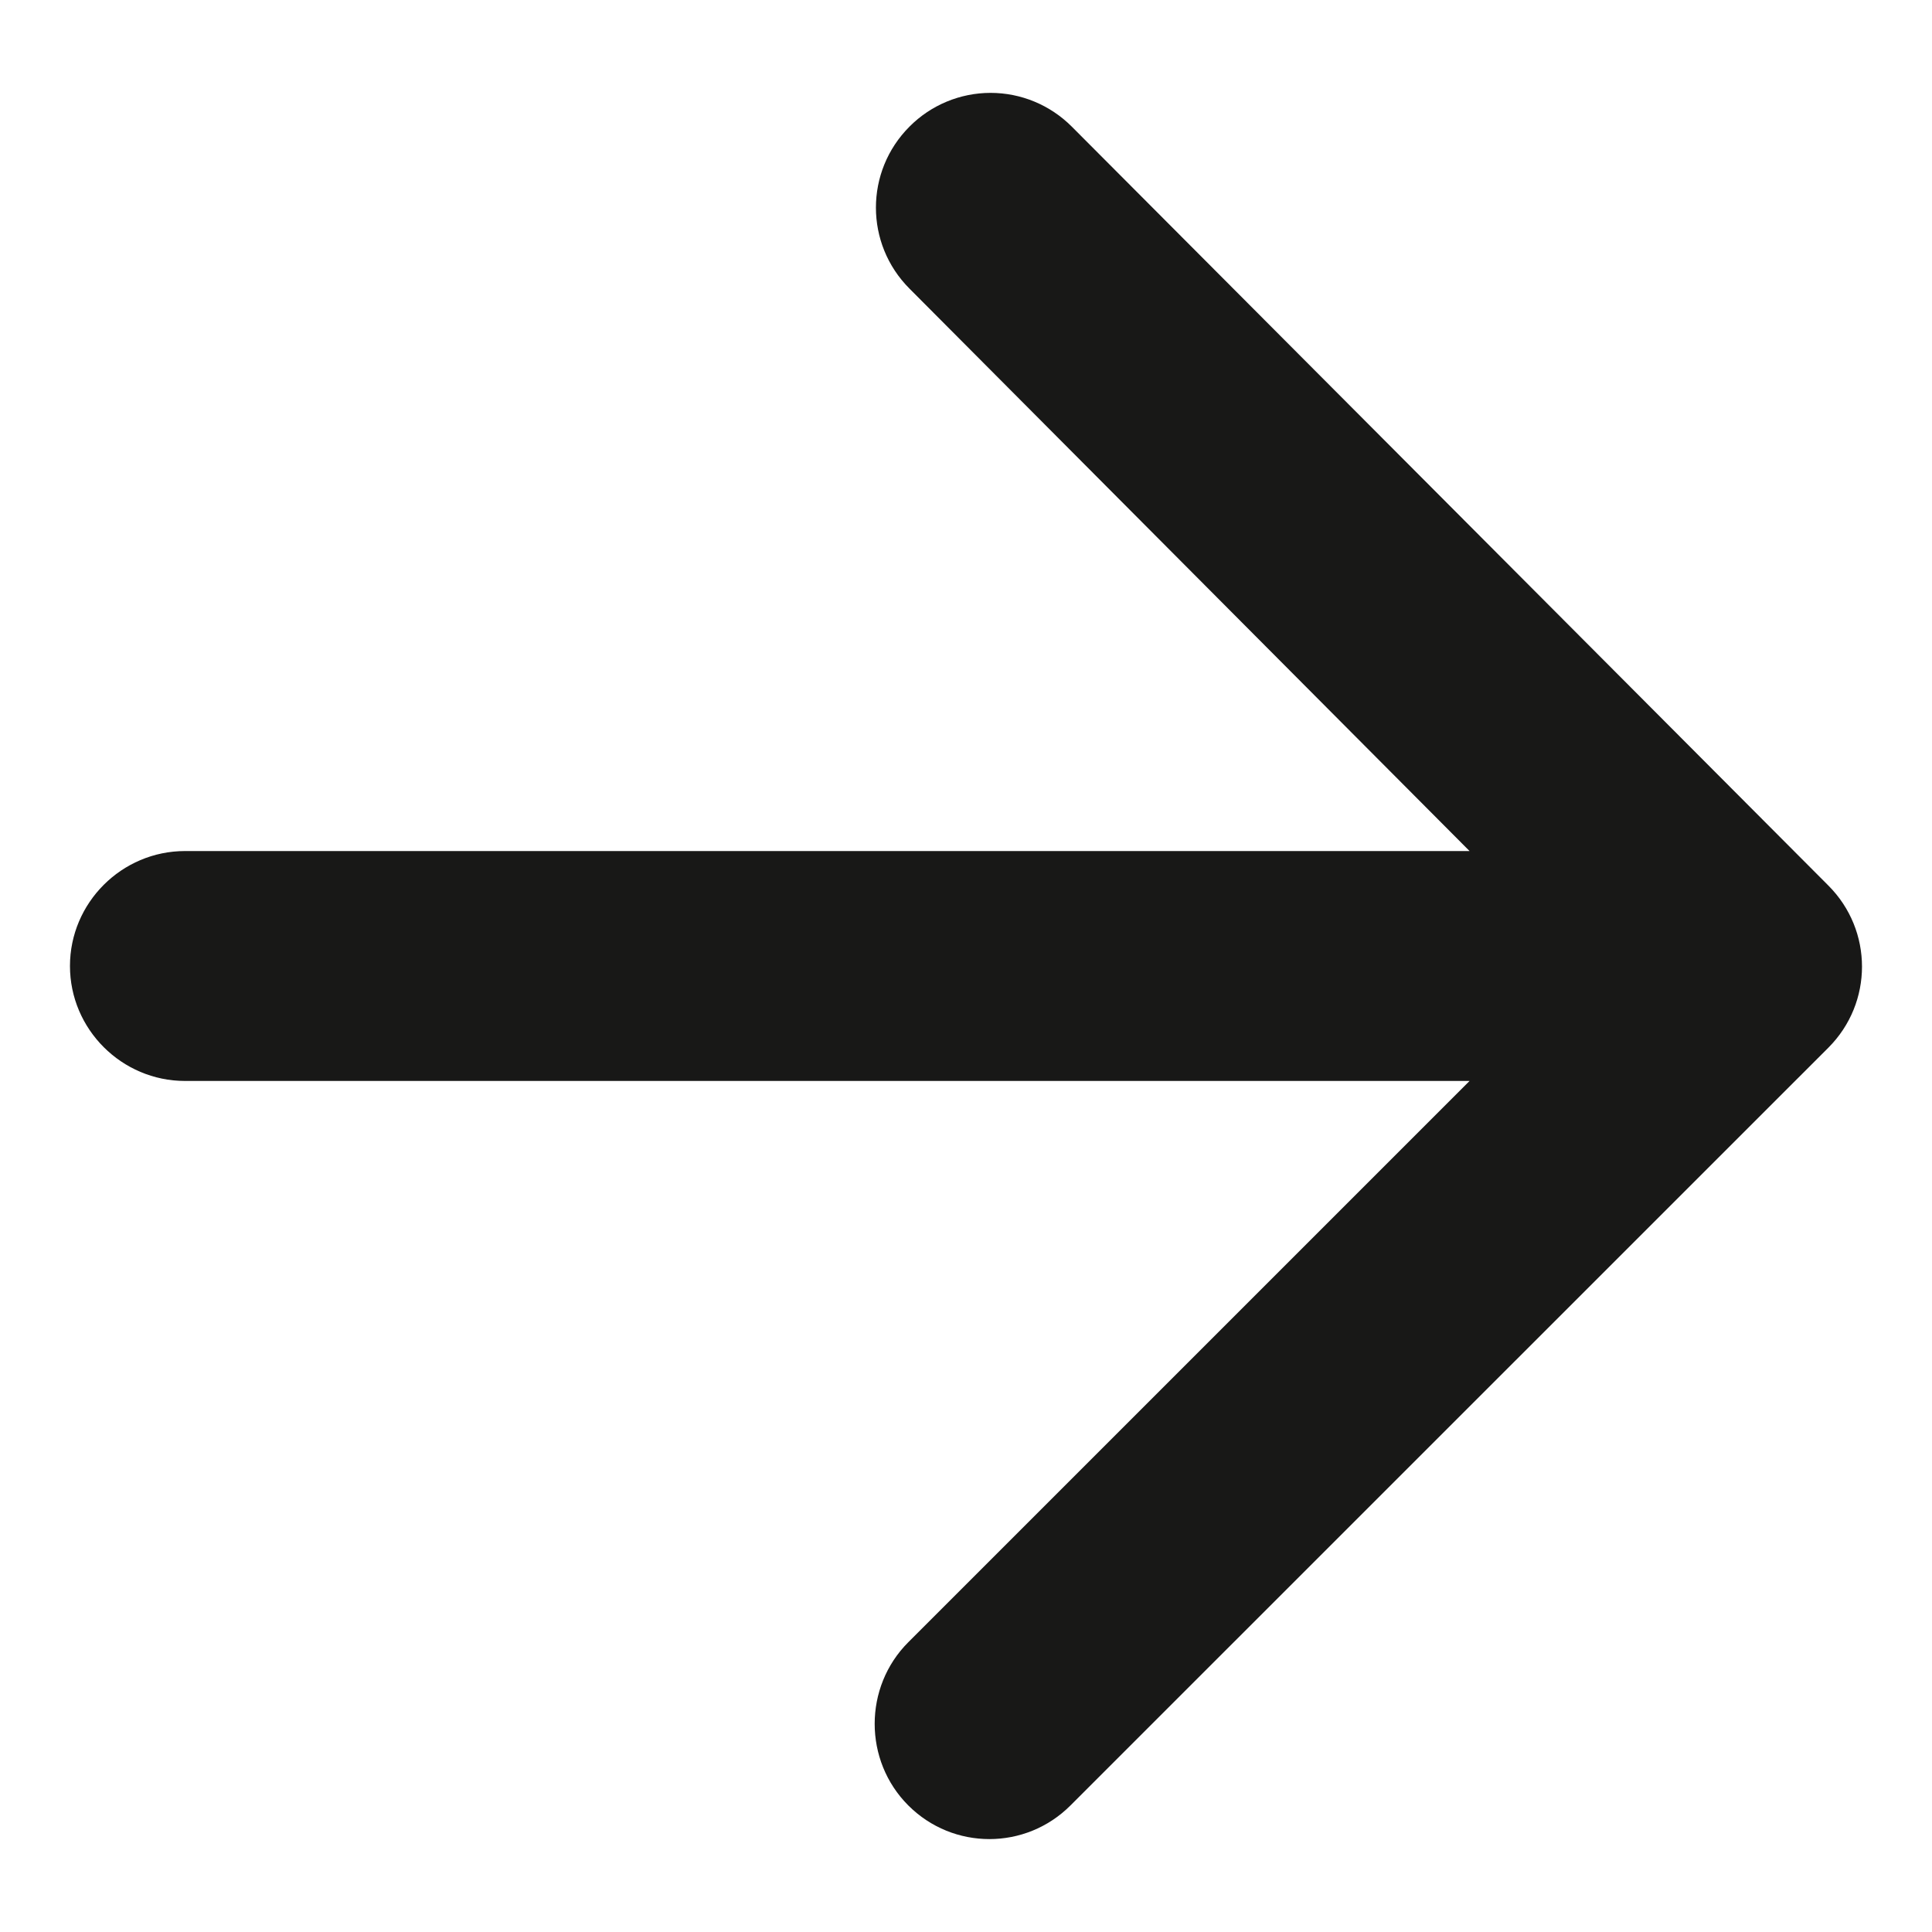 <svg width="14" height="14" viewBox="0 0 14 14" fill="none" xmlns="http://www.w3.org/2000/svg">
<path d="M1.341 7.833H10.649L6.582 11.9C6.257 12.225 6.257 12.758 6.582 13.083C6.907 13.408 7.432 13.408 7.757 13.083L13.249 7.592C13.574 7.267 13.574 6.742 13.249 6.417L7.766 0.917C7.61 0.761 7.399 0.673 7.178 0.673C6.958 0.673 6.746 0.761 6.591 0.917C6.266 1.242 6.266 1.767 6.591 2.092L10.649 6.167H1.341C0.882 6.167 0.507 6.542 0.507 7C0.507 7.458 0.882 7.833 1.341 7.833Z" fill="#181817"/>
</svg>
